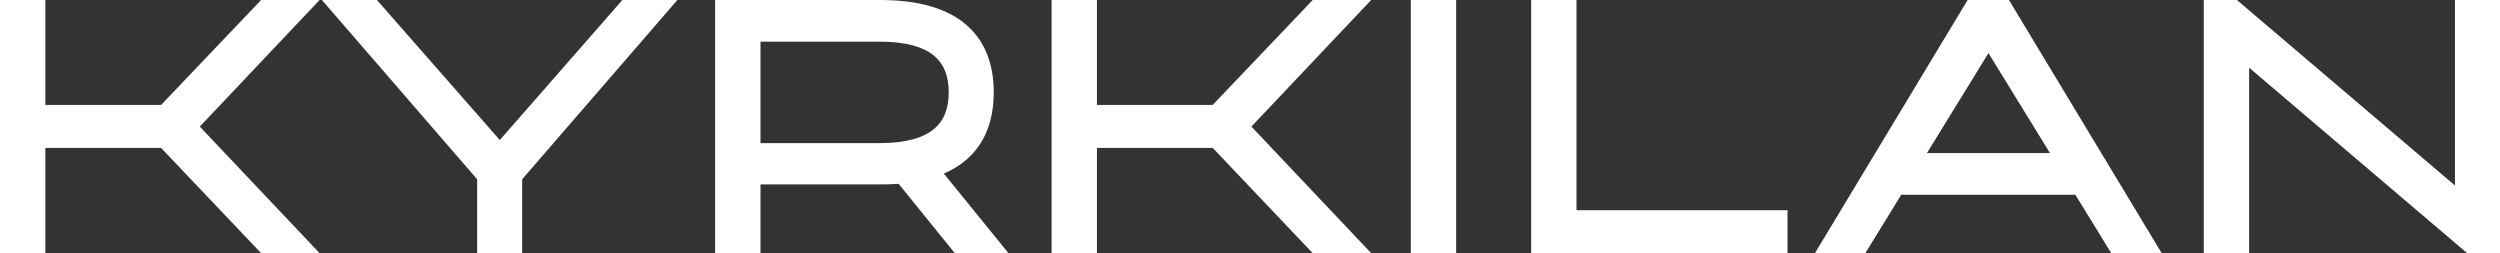 <svg width="158" height="16" viewBox="0 0 158 16" fill="none" xmlns="http://www.w3.org/2000/svg">
<rect x="0" y="0" width="158" height="16" fill="#333333" stroke="none"/>
<path id="logo" fill-rule="evenodd" clip-rule="evenodd" d="M18.674 0.656L18.674 0.656H16.784L10.463 7.287H2.21V7.287H10.463L16.784 0.656H18.674ZM2.21 0.656H0.656V15.344H0.656V0.656H2.21V0.656ZM20.198 0L12.627 8L20.198 16H16.503L10.181 9.348H2.867V16H0V0H2.867V6.631H10.182L16.503 0H20.198ZM30.812 15.344H30.812V11.085L30.812 11.085V15.344ZM21.782 0.656H23.525L23.525 0.656H21.782L21.782 0.656ZM31.589 9.847L39.632 0.656H41.375L41.375 0.656H39.632L31.589 9.847L31.589 9.847ZM23.822 0L31.588 8.851L39.334 0H42.811L33.001 11.329V16H30.156V11.329L20.346 0H23.822ZM55.617 0H45.196V16H48.063V11.656H55.617C56.03 11.656 56.419 11.644 56.795 11.619L60.344 16H63.736L59.652 10.972C60.58 10.569 61.309 9.997 61.833 9.261C62.515 8.303 62.805 7.131 62.805 5.839C62.805 4.123 62.294 2.62 61.059 1.561C59.842 0.519 58.028 0 55.617 0ZM45.852 15.344V0.656H55.617C56.783 0.656 57.774 0.782 58.605 1.02C57.774 0.782 56.783 0.656 55.617 0.656H45.852L45.852 15.344ZM67.118 0.656V15.344L67.118 0.656H68.672L68.672 0.656H67.118ZM68.672 7.287L76.925 7.287L83.246 0.656H85.136L85.136 0.656H83.246L76.925 7.287H68.672ZM86.659 0L79.088 8L86.659 16H82.964L76.643 9.348H69.328V16H66.461V0H69.328V6.631H76.643L82.964 0H86.659ZM89.162 0V16H92.028V0H89.162ZM99.635 0H96.769V16H112.97V13.283H99.635V0ZM98.979 0.656L98.979 0.656H97.425L97.425 15.344V0.656H98.979ZM115.864 15.344L124.726 0.656H126.595L126.595 0.656H124.726L115.864 15.344ZM117.89 16L120.158 12.307H131.163L133.431 16H136.619L126.966 0H124.355L114.702 16H117.89ZM155.154 11.722L141.373 0H139.278V16H142.145V4.278L155.926 16H158V0H155.154V11.722ZM139.935 0.656H141.132L141.132 0.656H139.935L139.935 0.656ZM157.344 0.656L157.344 0.656H155.811L155.811 0.656H157.344ZM55.617 9.044H48.063V2.633H55.617C57.327 2.633 58.398 2.993 59.035 3.523C59.649 4.034 59.959 4.789 59.959 5.839C59.959 6.876 59.65 7.633 59.034 8.148C58.397 8.68 57.325 9.044 55.617 9.044ZM129.558 9.673H121.784L125.671 3.356L129.558 9.673ZM89.818 0.656V15.344L89.818 0.656H91.372L91.372 0.656H89.818Z" fill="white"/>
</svg>
